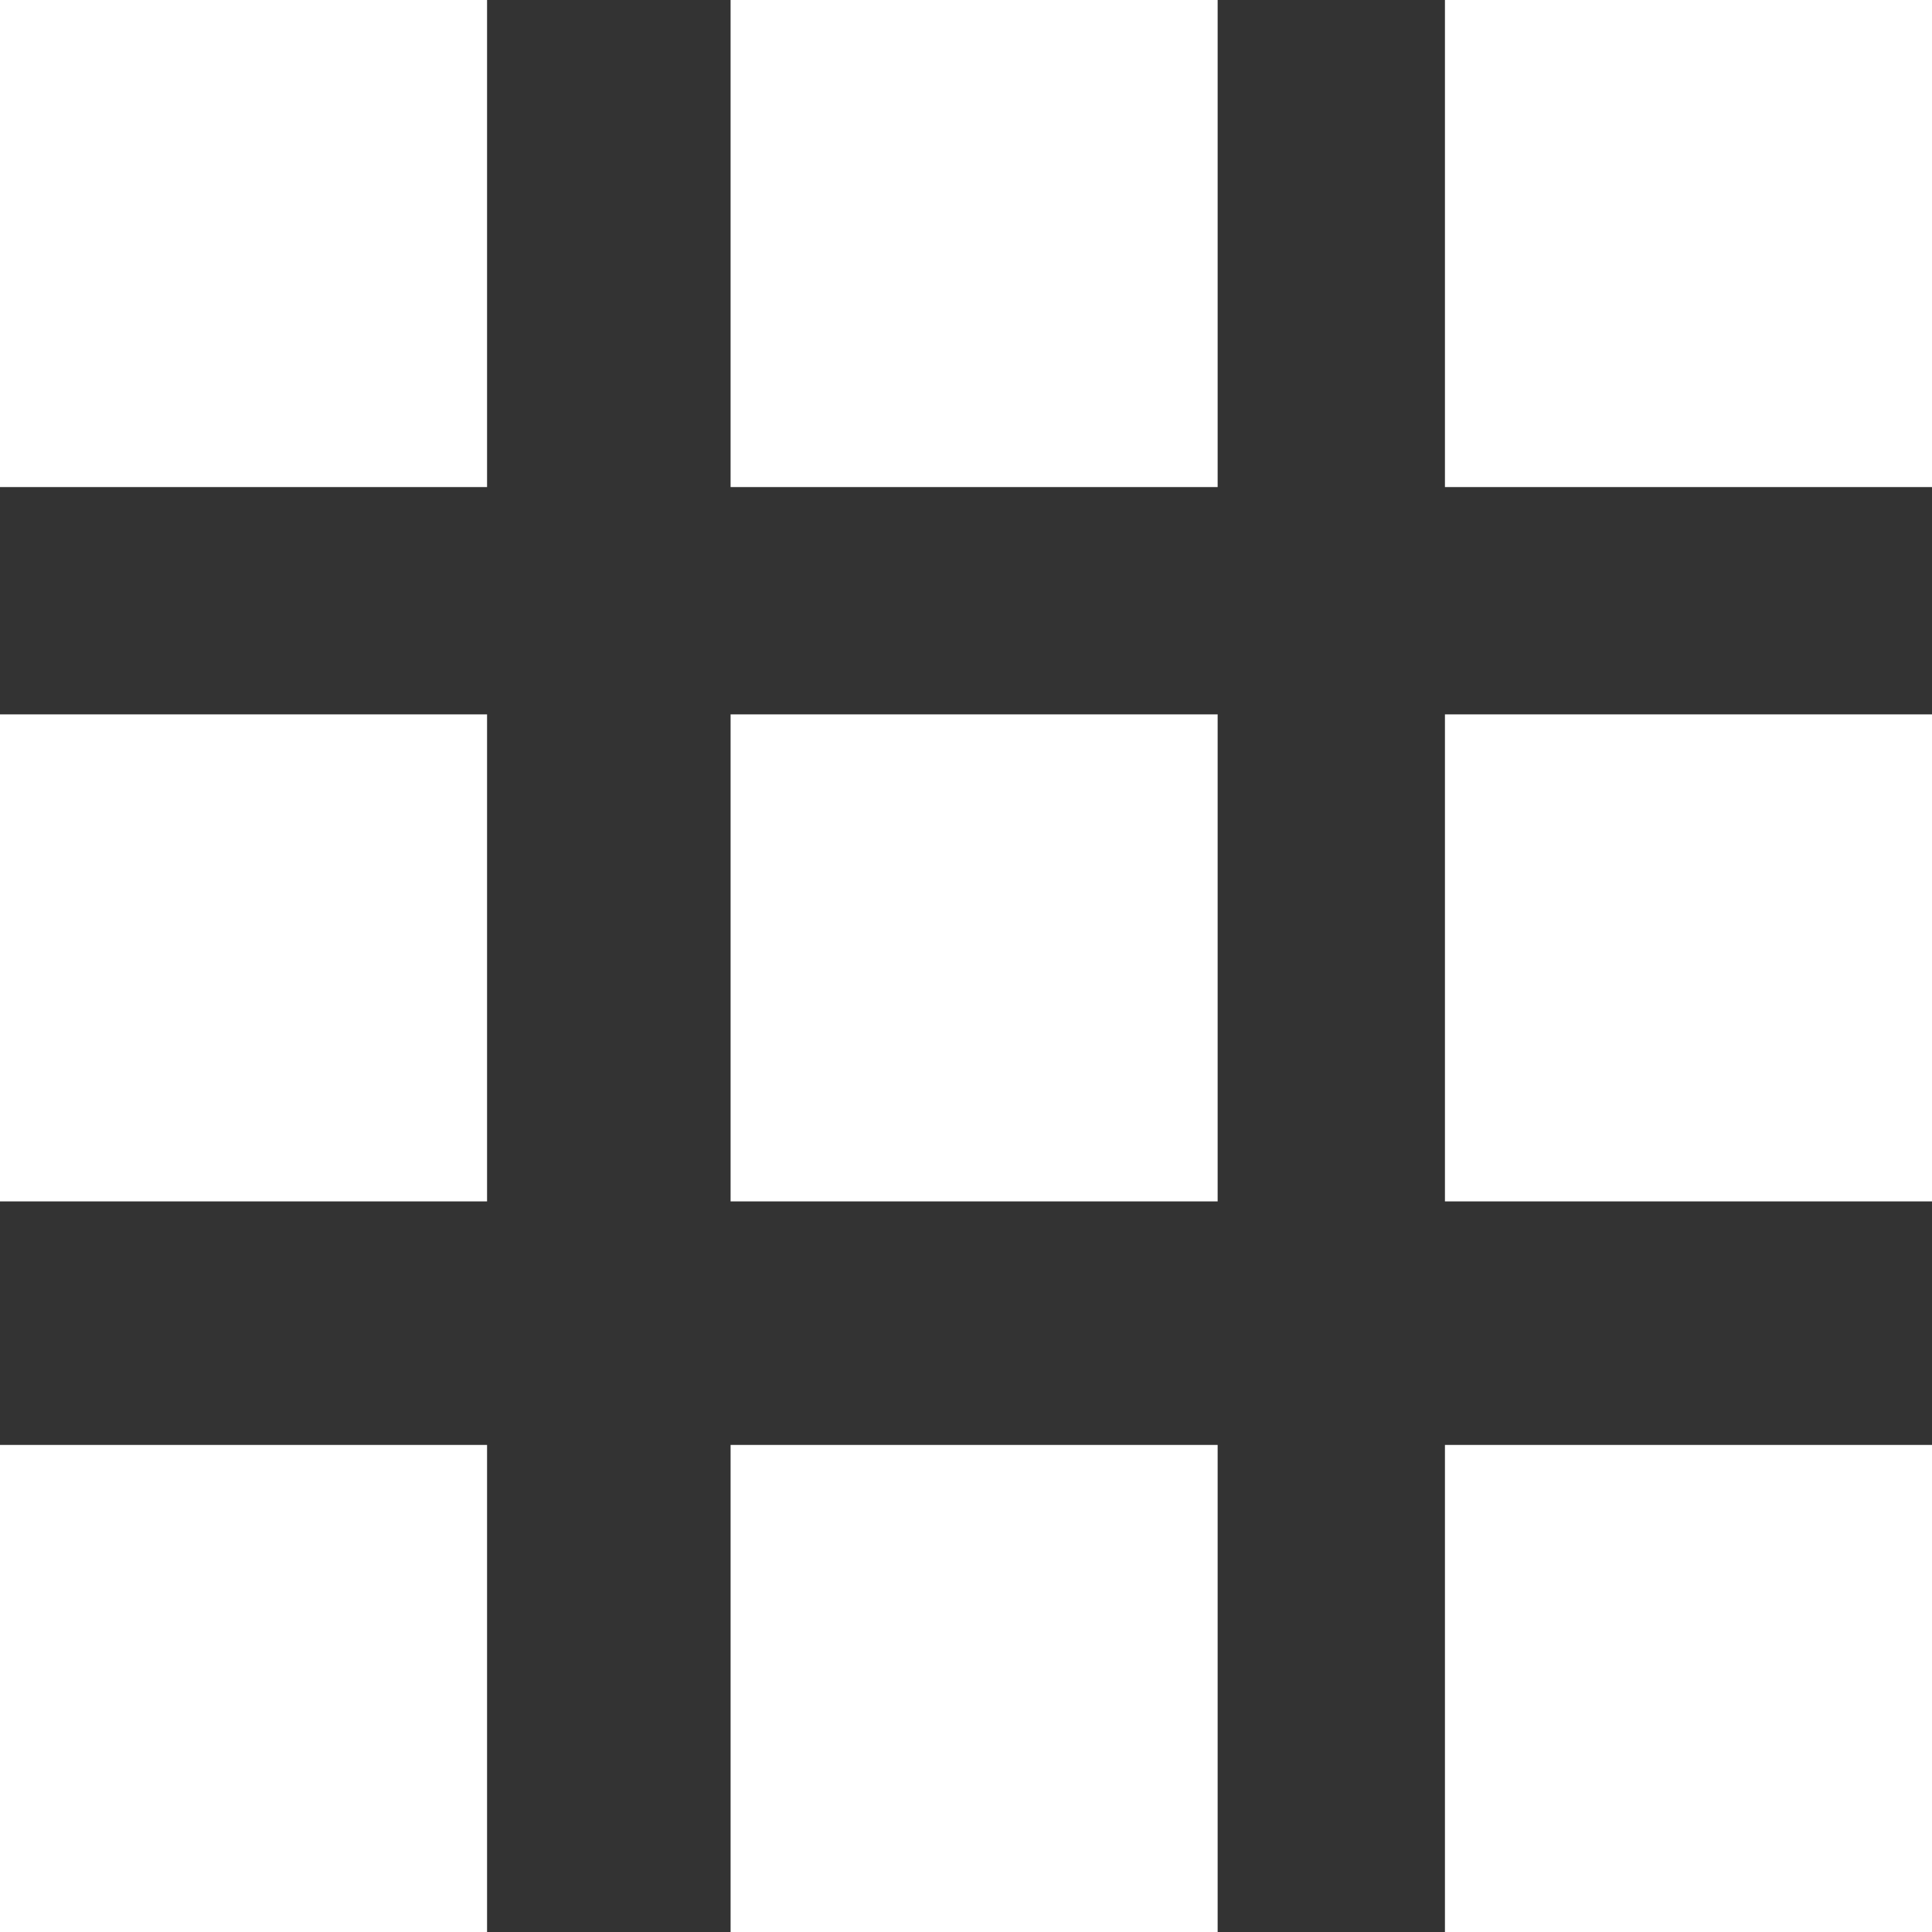 <?xml version="1.0" encoding="utf-8"?>
<!-- Generator: Adobe Illustrator 20.0.0, SVG Export Plug-In . SVG Version: 6.00 Build 0)  -->
<svg version="1.1" id="Capa_1" xmlns="http://www.w3.org/2000/svg" xmlns:xlink="http://www.w3.org/1999/xlink" x="0px" y="0px"
	 viewBox="0 0 11.9 11.9" style="enable-background:new 0 0 11.9 11.9;" xml:space="preserve">
<rect x="0" y="0" width="11.9" height="11.9" fill="#333333" stroke="none"/>
<style type="text/css">
	.st0{fill:#FFFFFF;}
</style>
<g>
	<g id="apps">
		<path class="st0" d="M0,3h3V0H0V3z M4.5,11.9h3v-3h-3V11.9z M0,11.9h3v-3H0V11.9z M0,7.4h3v-3H0V7.4z M4.5,7.4h3v-3h-3V7.4z
			 M8.9,0v3h3V0H8.9z M4.5,3h3V0h-3V3z M8.9,7.4h3v-3h-3V7.4z M8.9,11.9h3v-3h-3V11.9z"/>
	</g>
</g>
</svg>

